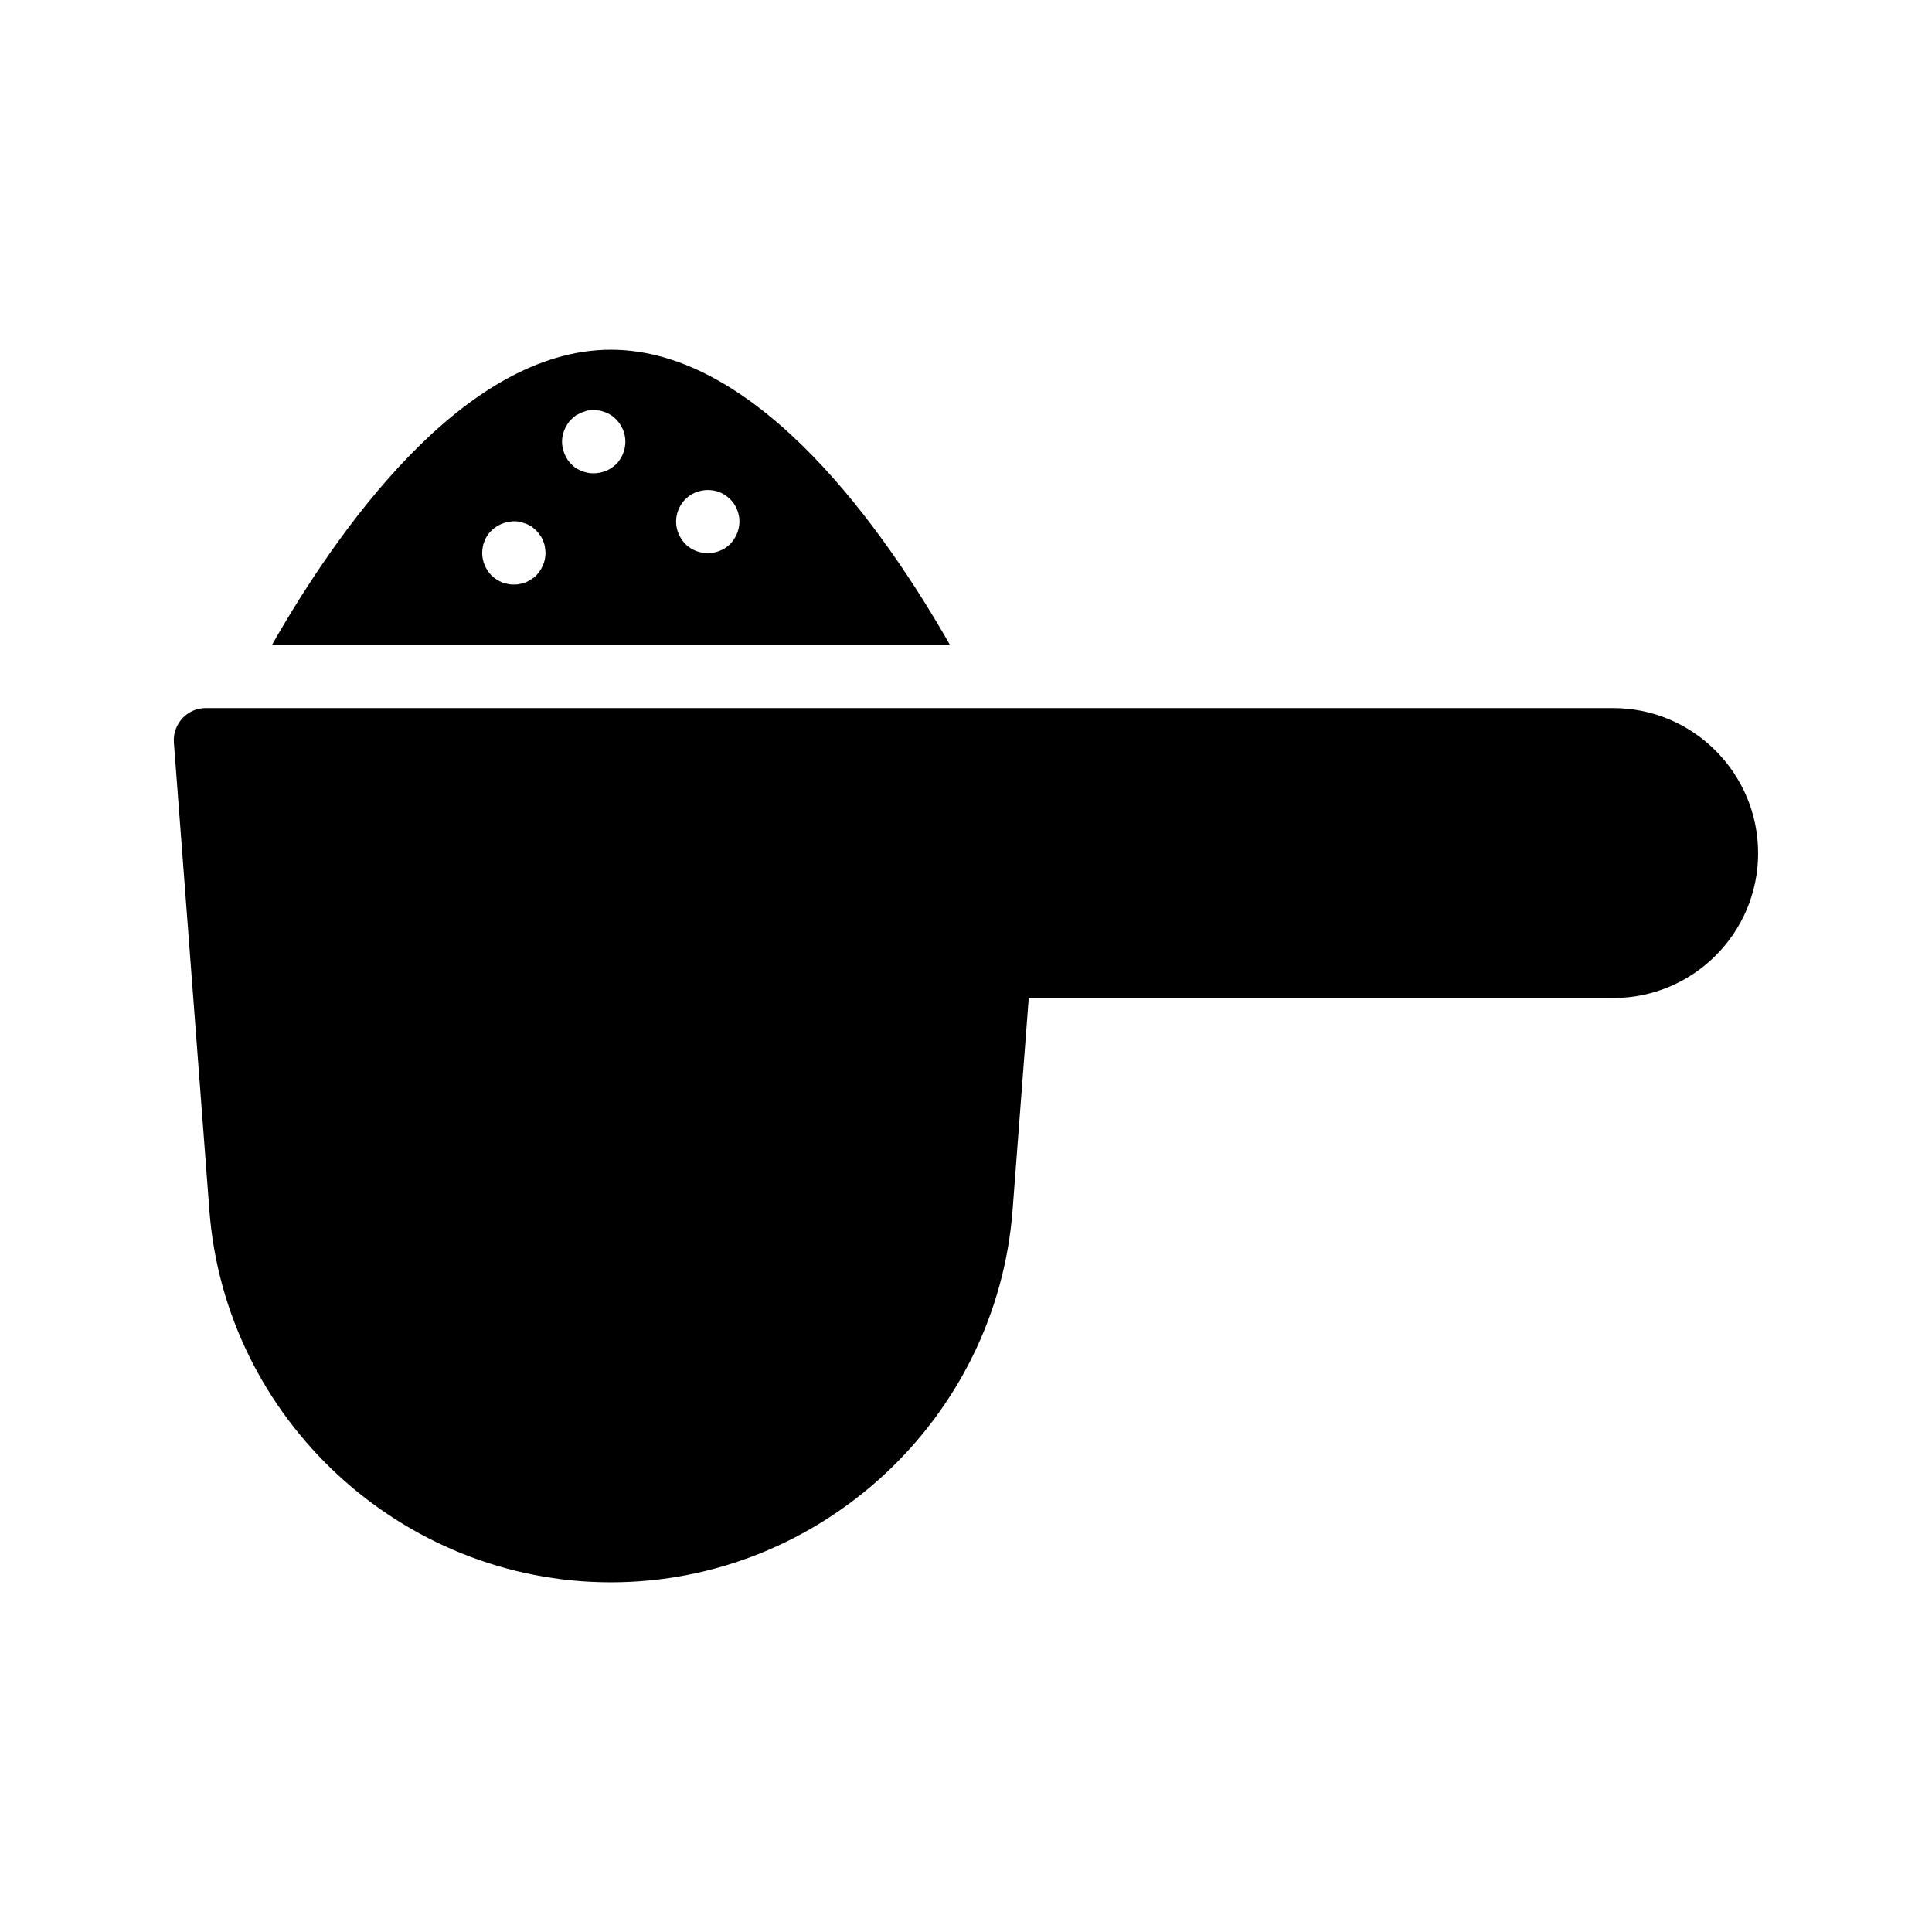 <?xml version="1.0" encoding="UTF-8"?>
<!-- Uploaded to: SVG Repo, www.svgrepo.com, Generator: SVG Repo Mixer Tools -->
<svg fill="#000000" width="800px" height="800px" version="1.1" viewBox="144 144 512 512" xmlns="http://www.w3.org/2000/svg">
 <g>
  <path d="m305.87 236.68c-39.297 0-72.969 48.703-89.762 78.176h179.61c-16.797-29.473-50.469-78.176-89.848-78.176zm-19.734 59.785c-0.418 0.418-0.84 0.754-1.258 1.008-0.504 0.336-1.008 0.586-1.512 0.84-0.504 0.168-1.008 0.336-1.512 0.418-0.586 0.168-1.09 0.168-1.68 0.168-0.504 0-1.09 0-1.68-0.168-0.504-0.082-1.008-0.25-1.512-0.418-0.504-0.25-1.008-0.504-1.512-0.84-0.418-0.25-0.84-0.586-1.258-1.008-1.512-1.594-2.434-3.695-2.434-5.961 0-0.504 0.082-1.09 0.168-1.594 0.082-0.586 0.25-1.09 0.504-1.594 0.168-0.504 0.418-1.008 0.754-1.426 0.25-0.504 0.672-0.922 1.008-1.258 1.93-1.93 4.871-2.856 7.641-2.352 0.504 0.168 1.008 0.336 1.512 0.504 0.504 0.168 1.008 0.504 1.512 0.754 0.418 0.336 0.84 0.672 1.258 1.09 0.336 0.336 0.672 0.754 1.008 1.258 0.336 0.418 0.586 0.922 0.754 1.426 0.25 0.504 0.418 1.008 0.504 1.594 0.082 0.504 0.168 1.09 0.168 1.594 0.004 2.269-0.922 4.371-2.434 5.965zm21.16-29.473c-1.594 1.594-3.777 2.434-5.961 2.434-0.586 0-1.09 0-1.68-0.168-0.504-0.082-1.008-0.25-1.512-0.418-0.504-0.25-1.008-0.504-1.512-0.754-0.418-0.336-0.84-0.672-1.258-1.09-0.754-0.754-1.344-1.68-1.762-2.688-0.418-1.09-0.672-2.098-0.672-3.273 0-1.09 0.25-2.184 0.672-3.191 0.418-1.008 1.008-1.93 1.762-2.688 0.418-0.418 0.84-0.754 1.258-1.09 0.504-0.25 1.008-0.504 1.512-0.754 0.504-0.168 1.008-0.336 1.512-0.504 2.769-0.504 5.711 0.336 7.641 2.352 1.512 1.512 2.434 3.695 2.434 5.879 0.004 2.258-0.922 4.441-2.434 5.953zm30.23 21.16c-1.594 1.594-3.777 2.434-5.961 2.434s-4.367-0.84-5.961-2.434c-1.512-1.594-2.434-3.695-2.434-5.961 0-2.184 0.922-4.367 2.434-5.879 2.352-2.352 6.047-3.106 9.152-1.848 1.008 0.418 1.93 1.008 2.769 1.848 1.512 1.512 2.434 3.695 2.434 5.879 0 2.266-0.922 4.367-2.434 5.961z"/>
  <path d="m609.92 370.11c0 21.16-17.215 38.375-38.375 38.375h-154.92l-4.281 56.176c-4.199 55.336-50.883 98.664-106.47 98.664-55.504 0-102.27-43.328-106.39-98.664l-9.406-123.94c-0.168-2.352 0.672-4.617 2.266-6.383 1.594-1.68 3.777-2.688 6.129-2.688h373.07c21.164 0 38.375 17.297 38.375 38.457z"/>
 </g>
</svg>